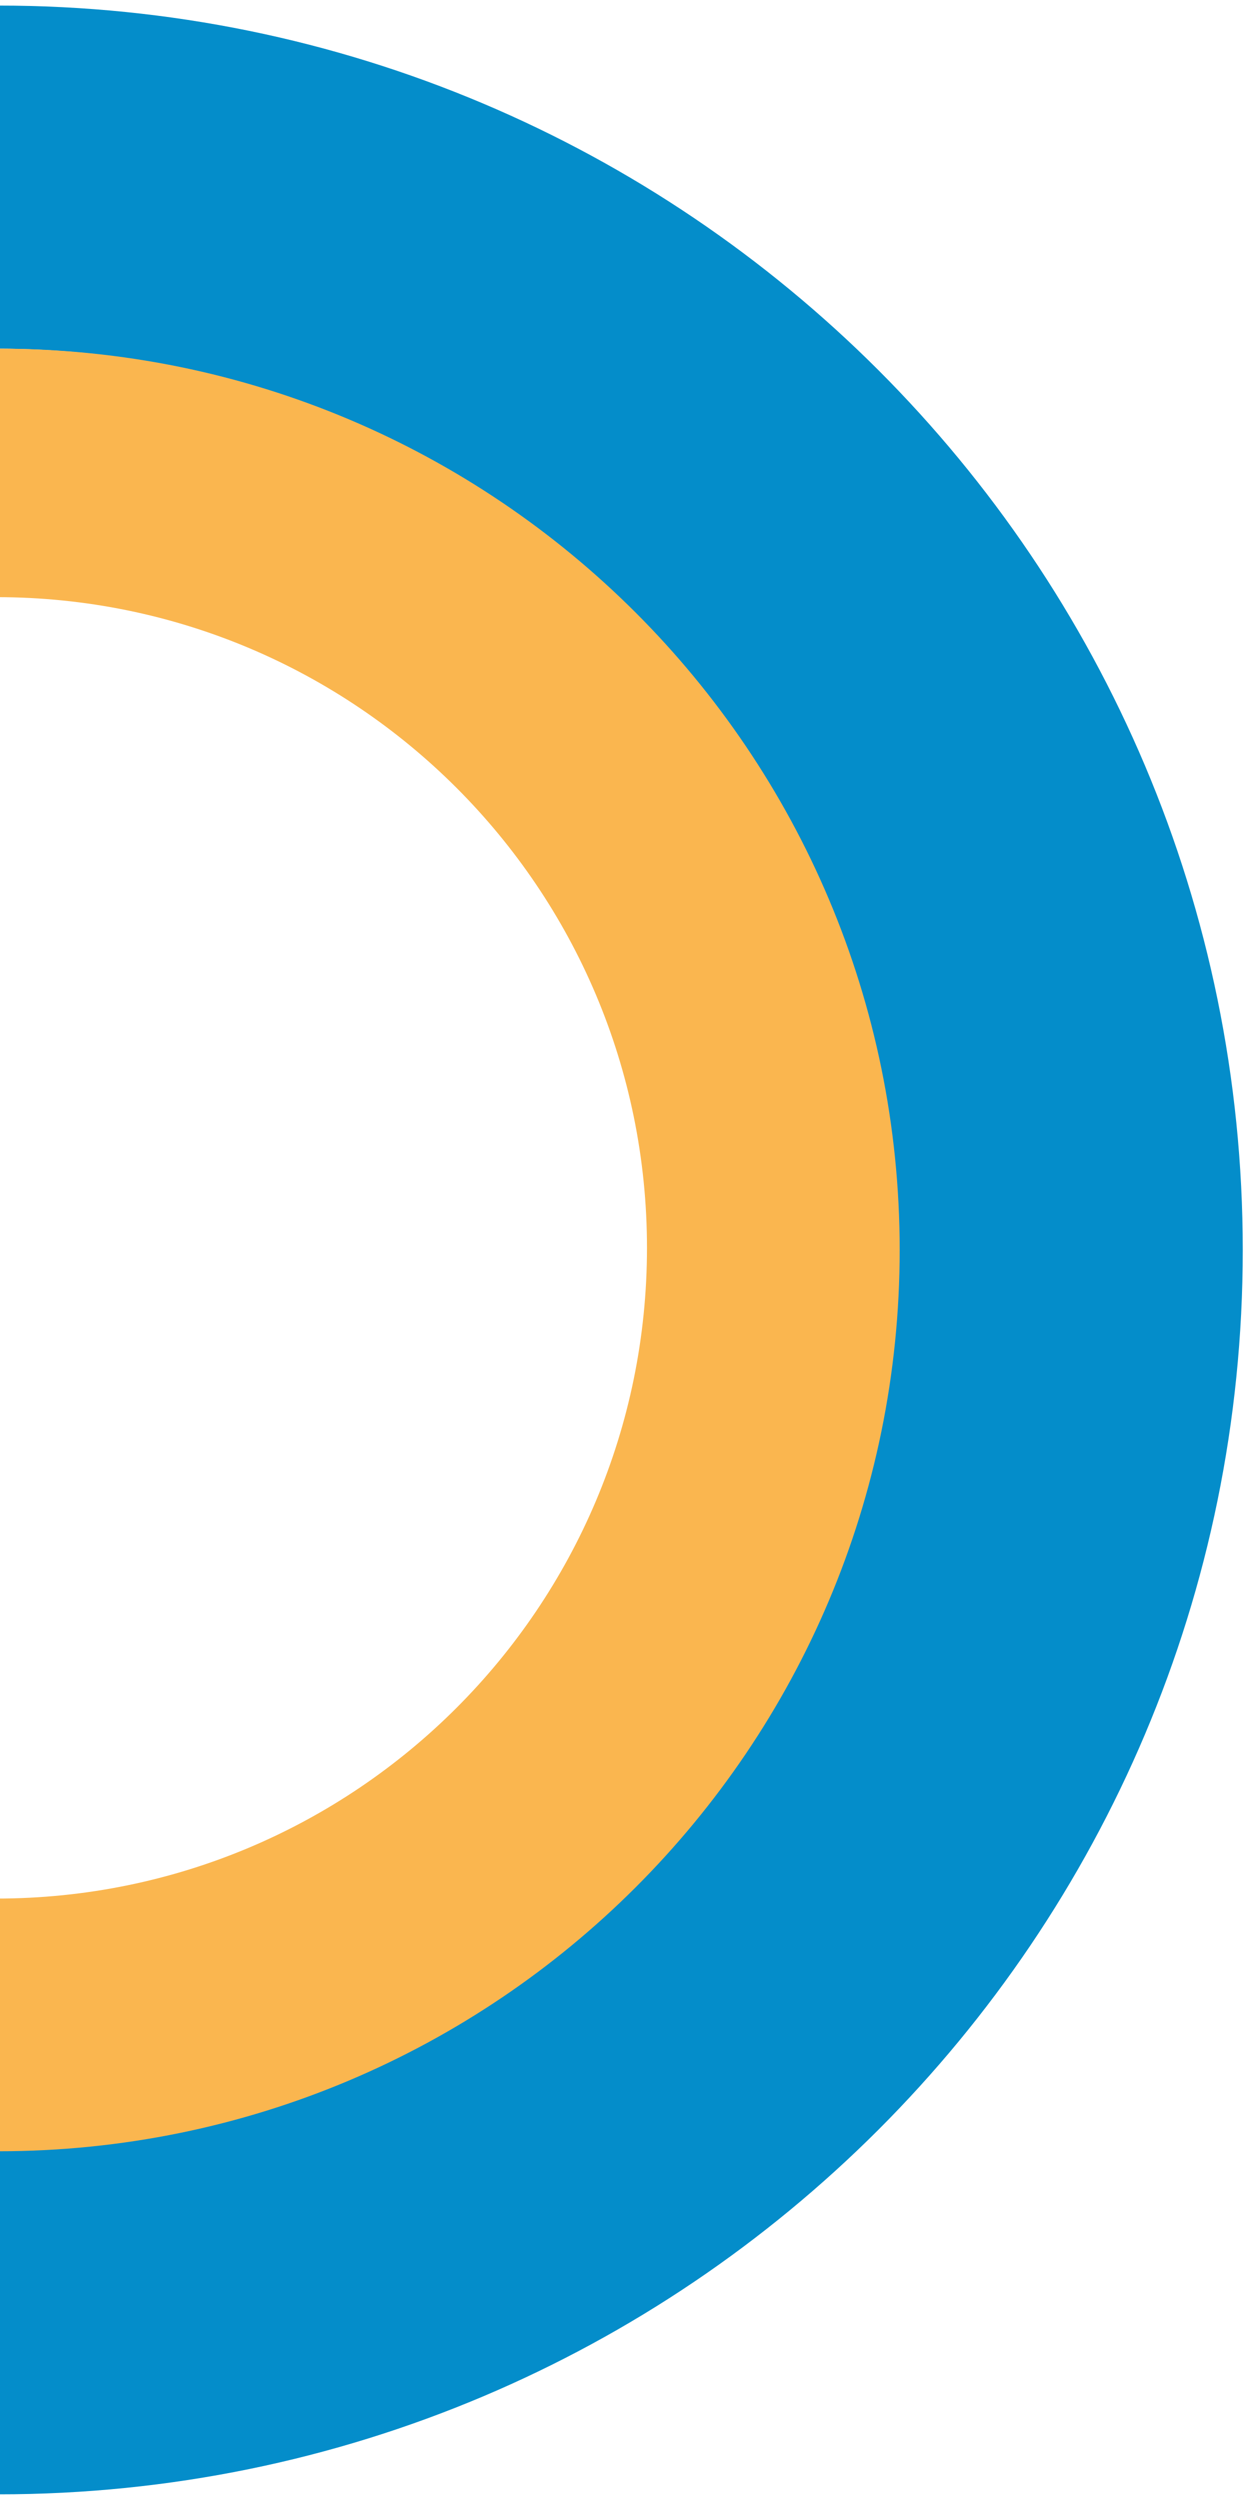 <svg xmlns="http://www.w3.org/2000/svg" width="158" height="317" viewBox="0 0 158 317" fill="none"><g clip-path="url(#clip0_1073_1431)"><path fill-rule="evenodd" clip-rule="evenodd" d="M-0.206 0.706C-87.353 0.706 -158 71.353 -158 158.5C-158 245.647 -87.353 316.294 -0.206 316.294C86.942 316.294 157.589 245.647 157.589 158.5C157.589 71.353 86.942 0.706 -0.206 0.706ZM-0.574 44.21C-63.492 44.21 -114.496 95.214 -114.496 158.131C-114.496 221.048 -63.492 272.053 -0.574 272.053C62.343 272.053 113.347 221.049 113.347 158.131C113.347 95.214 62.343 44.21 -0.574 44.21Z" fill="#048DCA"></path><path fill-rule="evenodd" clip-rule="evenodd" d="M-0.206 44.21C-63.326 44.21 -114.496 95.379 -114.496 158.5C-114.496 221.621 -63.326 272.79 -0.206 272.79C62.915 272.79 114.085 221.621 114.085 158.5C114.085 95.379 62.915 44.21 -0.206 44.21ZM-0.473 75.72C-46.044 75.72 -82.986 112.662 -82.986 158.233C-82.986 203.804 -46.044 240.746 -0.473 240.746C45.098 240.746 82.041 203.804 82.041 158.233C82.041 112.662 45.098 75.72 -0.473 75.72Z" fill="#FAB64F"></path></g><defs><clipPath id="clip0_1073_1431"><rect width="158" height="317" fill="white" transform="translate(158 317) rotate(-180)"></rect></clipPath></defs></svg>